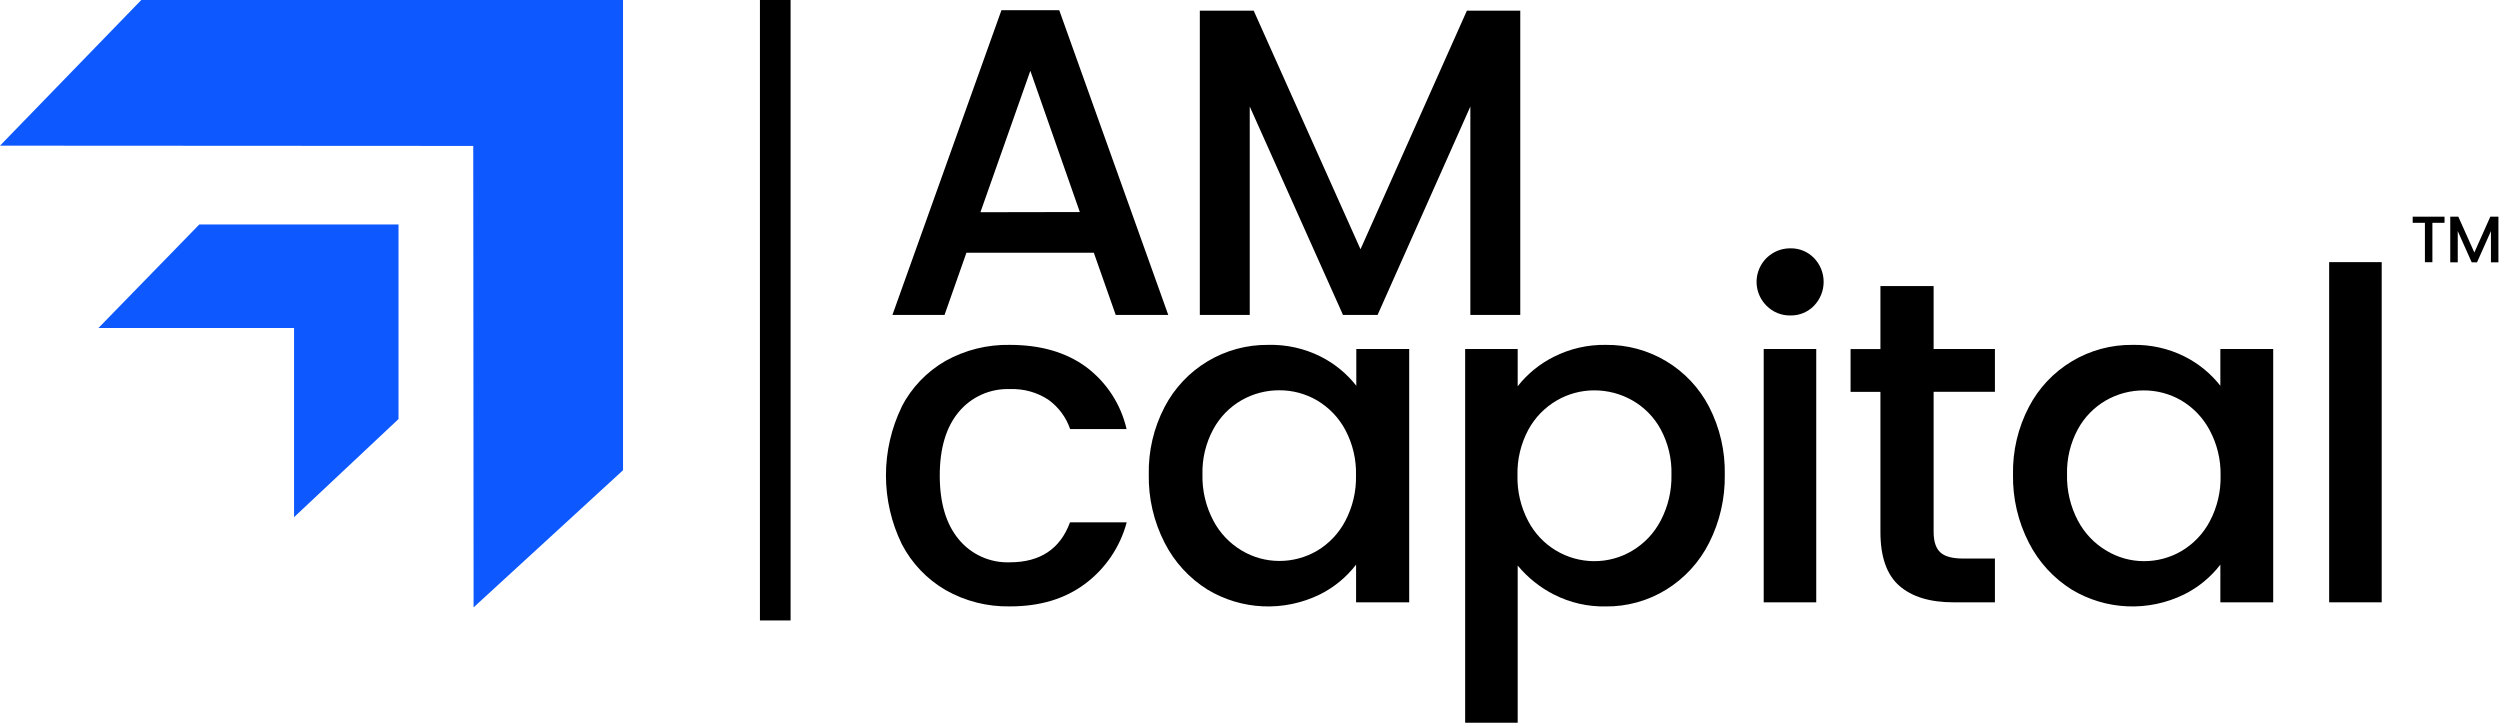 <?xml version="1.0" encoding="UTF-8"?> <svg xmlns="http://www.w3.org/2000/svg" width="571" height="166" viewBox="0 0 571 166" fill="none"> <path d="M67.16 118.12V74.919H22.48L45.52 51.27H91.02V95.71L67.16 118.12Z" fill="#0D58FF"></path> <path d="M108.17 138.72L142.3 107.4V0H32.27L0 33.27L108.09 33.33L108.17 138.72Z" fill="#0D58FF"></path> <path d="M177.07 0V141.71" stroke="black" stroke-width="7" stroke-miterlimit="10"></path> <path d="M249.83 57.73H220.73L215.73 71.93H203.83L228.73 2.33H241.93L266.83 71.93H254.83L249.83 57.73ZM246.63 48.43L235.33 16.17L223.93 48.47L246.63 48.43Z" fill="black"></path> <path d="M347.23 2.43V71.93H335.83V24.33L314.64 71.93H306.74L285.44 24.33V71.93H274.04V2.43H286.34L310.74 56.93L335.04 2.43H347.23Z" fill="black"></path> <path d="M205.94 92.89C208.205 88.522 211.676 84.895 215.94 82.44C220.428 79.936 225.501 78.669 230.64 78.77C237.64 78.77 243.43 80.437 248.01 83.77C252.705 87.255 256.003 92.301 257.31 98H244.42C243.498 95.292 241.749 92.941 239.42 91.28C236.837 89.593 233.793 88.751 230.71 88.87C228.491 88.781 226.281 89.202 224.251 90.102C222.221 91.002 220.424 92.356 219 94.06C216.093 97.527 214.64 102.377 214.64 108.61C214.64 114.844 216.08 119.697 218.96 123.17C220.371 124.887 222.158 126.255 224.184 127.167C226.21 128.08 228.42 128.512 230.64 128.43C237.567 128.43 242.15 125.387 244.39 119.3H257.34C255.849 124.894 252.521 129.825 247.89 133.3C243.27 136.774 237.53 138.507 230.67 138.5C225.524 138.6 220.446 137.312 215.97 134.77C211.708 132.289 208.24 128.648 205.97 124.27C203.588 119.381 202.35 114.014 202.35 108.575C202.35 103.137 203.588 97.769 205.97 92.88L205.94 92.89Z" fill="black"></path> <path d="M266 92.94C268.249 88.626 271.648 85.02 275.82 82.519C279.992 80.018 284.775 78.72 289.64 78.77C293.798 78.659 297.92 79.576 301.64 81.44C304.809 83.039 307.588 85.316 309.78 88.11V79.71H321.86V137.57H309.73V128.96C307.523 131.836 304.687 134.169 301.44 135.78C297.416 137.748 292.964 138.678 288.49 138.486C284.015 138.294 279.659 136.985 275.82 134.68C271.632 132.071 268.236 128.368 266 123.97C263.528 119.15 262.284 113.795 262.38 108.38C262.272 103.011 263.516 97.701 266 92.94V92.94ZM307.26 98.17C305.766 95.381 303.534 93.057 300.81 91.45C298.198 89.924 295.224 89.126 292.2 89.14C289.181 89.127 286.212 89.906 283.59 91.4C280.864 92.961 278.628 95.249 277.13 98.01C275.405 101.188 274.547 104.764 274.64 108.38C274.557 112.033 275.407 115.646 277.11 118.88C278.598 121.731 280.853 124.11 283.62 125.75C286.206 127.3 289.164 128.119 292.18 128.12C295.204 128.133 298.178 127.335 300.79 125.81C303.526 124.19 305.759 121.843 307.24 119.03C308.946 115.82 309.797 112.224 309.71 108.59C309.81 104.963 308.966 101.372 307.26 98.17Z" fill="black"></path> <path d="M354.88 81.5C358.556 79.639 362.63 78.702 366.75 78.77C371.614 78.707 376.4 80 380.571 82.502C384.743 85.005 388.135 88.619 390.37 92.94C392.819 97.712 394.045 103.017 393.94 108.38C394.032 113.789 392.807 119.14 390.37 123.97C388.152 128.381 384.752 132.089 380.55 134.68C376.403 137.233 371.619 138.561 366.75 138.51C362.67 138.59 358.632 137.67 354.99 135.83C351.778 134.208 348.935 131.941 346.64 129.17V165.08H334.64V79.71H346.64V88.22C348.854 85.397 351.669 83.102 354.88 81.5V81.5ZM379.29 98.03C377.782 95.26 375.526 92.97 372.78 91.42C370.137 89.93 367.153 89.151 364.12 89.16C361.112 89.159 358.158 89.956 355.56 91.47C352.813 93.068 350.56 95.394 349.05 98.19C347.347 101.387 346.499 104.969 346.59 108.59C346.504 112.223 347.351 115.817 349.05 119.03C350.491 121.782 352.656 124.088 355.312 125.698C357.968 127.309 361.013 128.164 364.12 128.17C367.168 128.179 370.161 127.36 372.78 125.8C375.546 124.16 377.801 121.781 379.29 118.93C380.992 115.697 381.842 112.083 381.76 108.43C381.864 104.807 381.012 101.22 379.29 98.03V98.03Z" fill="black"></path> <path d="M403.49 69.84C402.401 68.769 401.657 67.396 401.354 65.898C401.051 64.401 401.203 62.847 401.79 61.437C402.377 60.026 403.373 58.823 404.648 57.983C405.924 57.142 407.422 56.703 408.95 56.72C409.947 56.7 410.936 56.886 411.858 57.264C412.78 57.642 413.615 58.206 414.31 58.92C415.728 60.384 416.52 62.342 416.52 64.38C416.52 66.418 415.728 68.376 414.31 69.84C413.615 70.556 412.781 71.121 411.859 71.501C410.937 71.881 409.947 72.068 408.95 72.05C407.937 72.074 406.93 71.89 405.991 71.51C405.052 71.13 404.201 70.562 403.49 69.84V69.84ZM414.83 79.71V137.57H402.83V79.71H414.83Z" fill="black"></path> <path d="M441.64 89.48V121.48C441.64 123.653 442.147 125.21 443.16 126.15C444.16 127.1 445.91 127.57 448.36 127.57H455.64V137.57H446.19C440.803 137.57 436.673 136.31 433.8 133.79C430.927 131.27 429.49 127.173 429.49 121.5V89.5H422.67V79.73H429.49V65.33H441.64V79.71H455.64V89.48H441.64Z" fill="black"></path> <path d="M463.4 92.94C465.651 88.623 469.055 85.013 473.233 82.512C477.411 80.01 482.2 78.716 487.07 78.77C491.201 78.675 495.294 79.592 498.99 81.44C502.159 83.04 504.938 85.317 507.13 88.11V79.71H519.2V137.57H507.13V128.96C504.92 131.837 502.08 134.17 498.83 135.78C494.806 137.748 490.355 138.679 485.88 138.487C481.405 138.295 477.05 136.986 473.21 134.68C469.027 132.068 465.636 128.366 463.4 123.97C460.925 119.152 459.678 113.797 459.77 108.38C459.665 103.011 460.913 97.701 463.4 92.94V92.94ZM504.64 98.17C503.142 95.381 500.908 93.057 498.18 91.45C495.586 89.946 492.638 89.159 489.64 89.17C486.621 89.157 483.653 89.937 481.03 91.43C478.311 92.996 476.079 95.284 474.58 98.04C472.866 101.215 472.014 104.784 472.11 108.39C472.027 112.043 472.878 115.657 474.58 118.89C476.069 121.741 478.323 124.12 481.09 125.76C483.668 127.325 486.624 128.158 489.64 128.17C492.665 128.185 495.638 127.388 498.25 125.86C500.989 124.242 503.225 121.895 504.71 119.08C506.412 115.869 507.262 112.274 507.18 108.64C507.258 104.989 506.383 101.38 504.64 98.17V98.17Z" fill="black"></path> <path d="M543.98 59.87V137.57H531.98V59.87H543.98Z" fill="black"></path> <path d="M558.33 49.49V50.89H555.56V59.89H553.85V50.89H551.06V49.49H558.33Z" fill="black"></path> <path d="M570.64 49.49V59.92H568.93V52.78L565.75 59.92H564.54L561.35 52.78V59.92H559.64V49.49H561.48L565.14 57.67L568.79 49.49H570.64Z" fill="black"></path> </svg> 